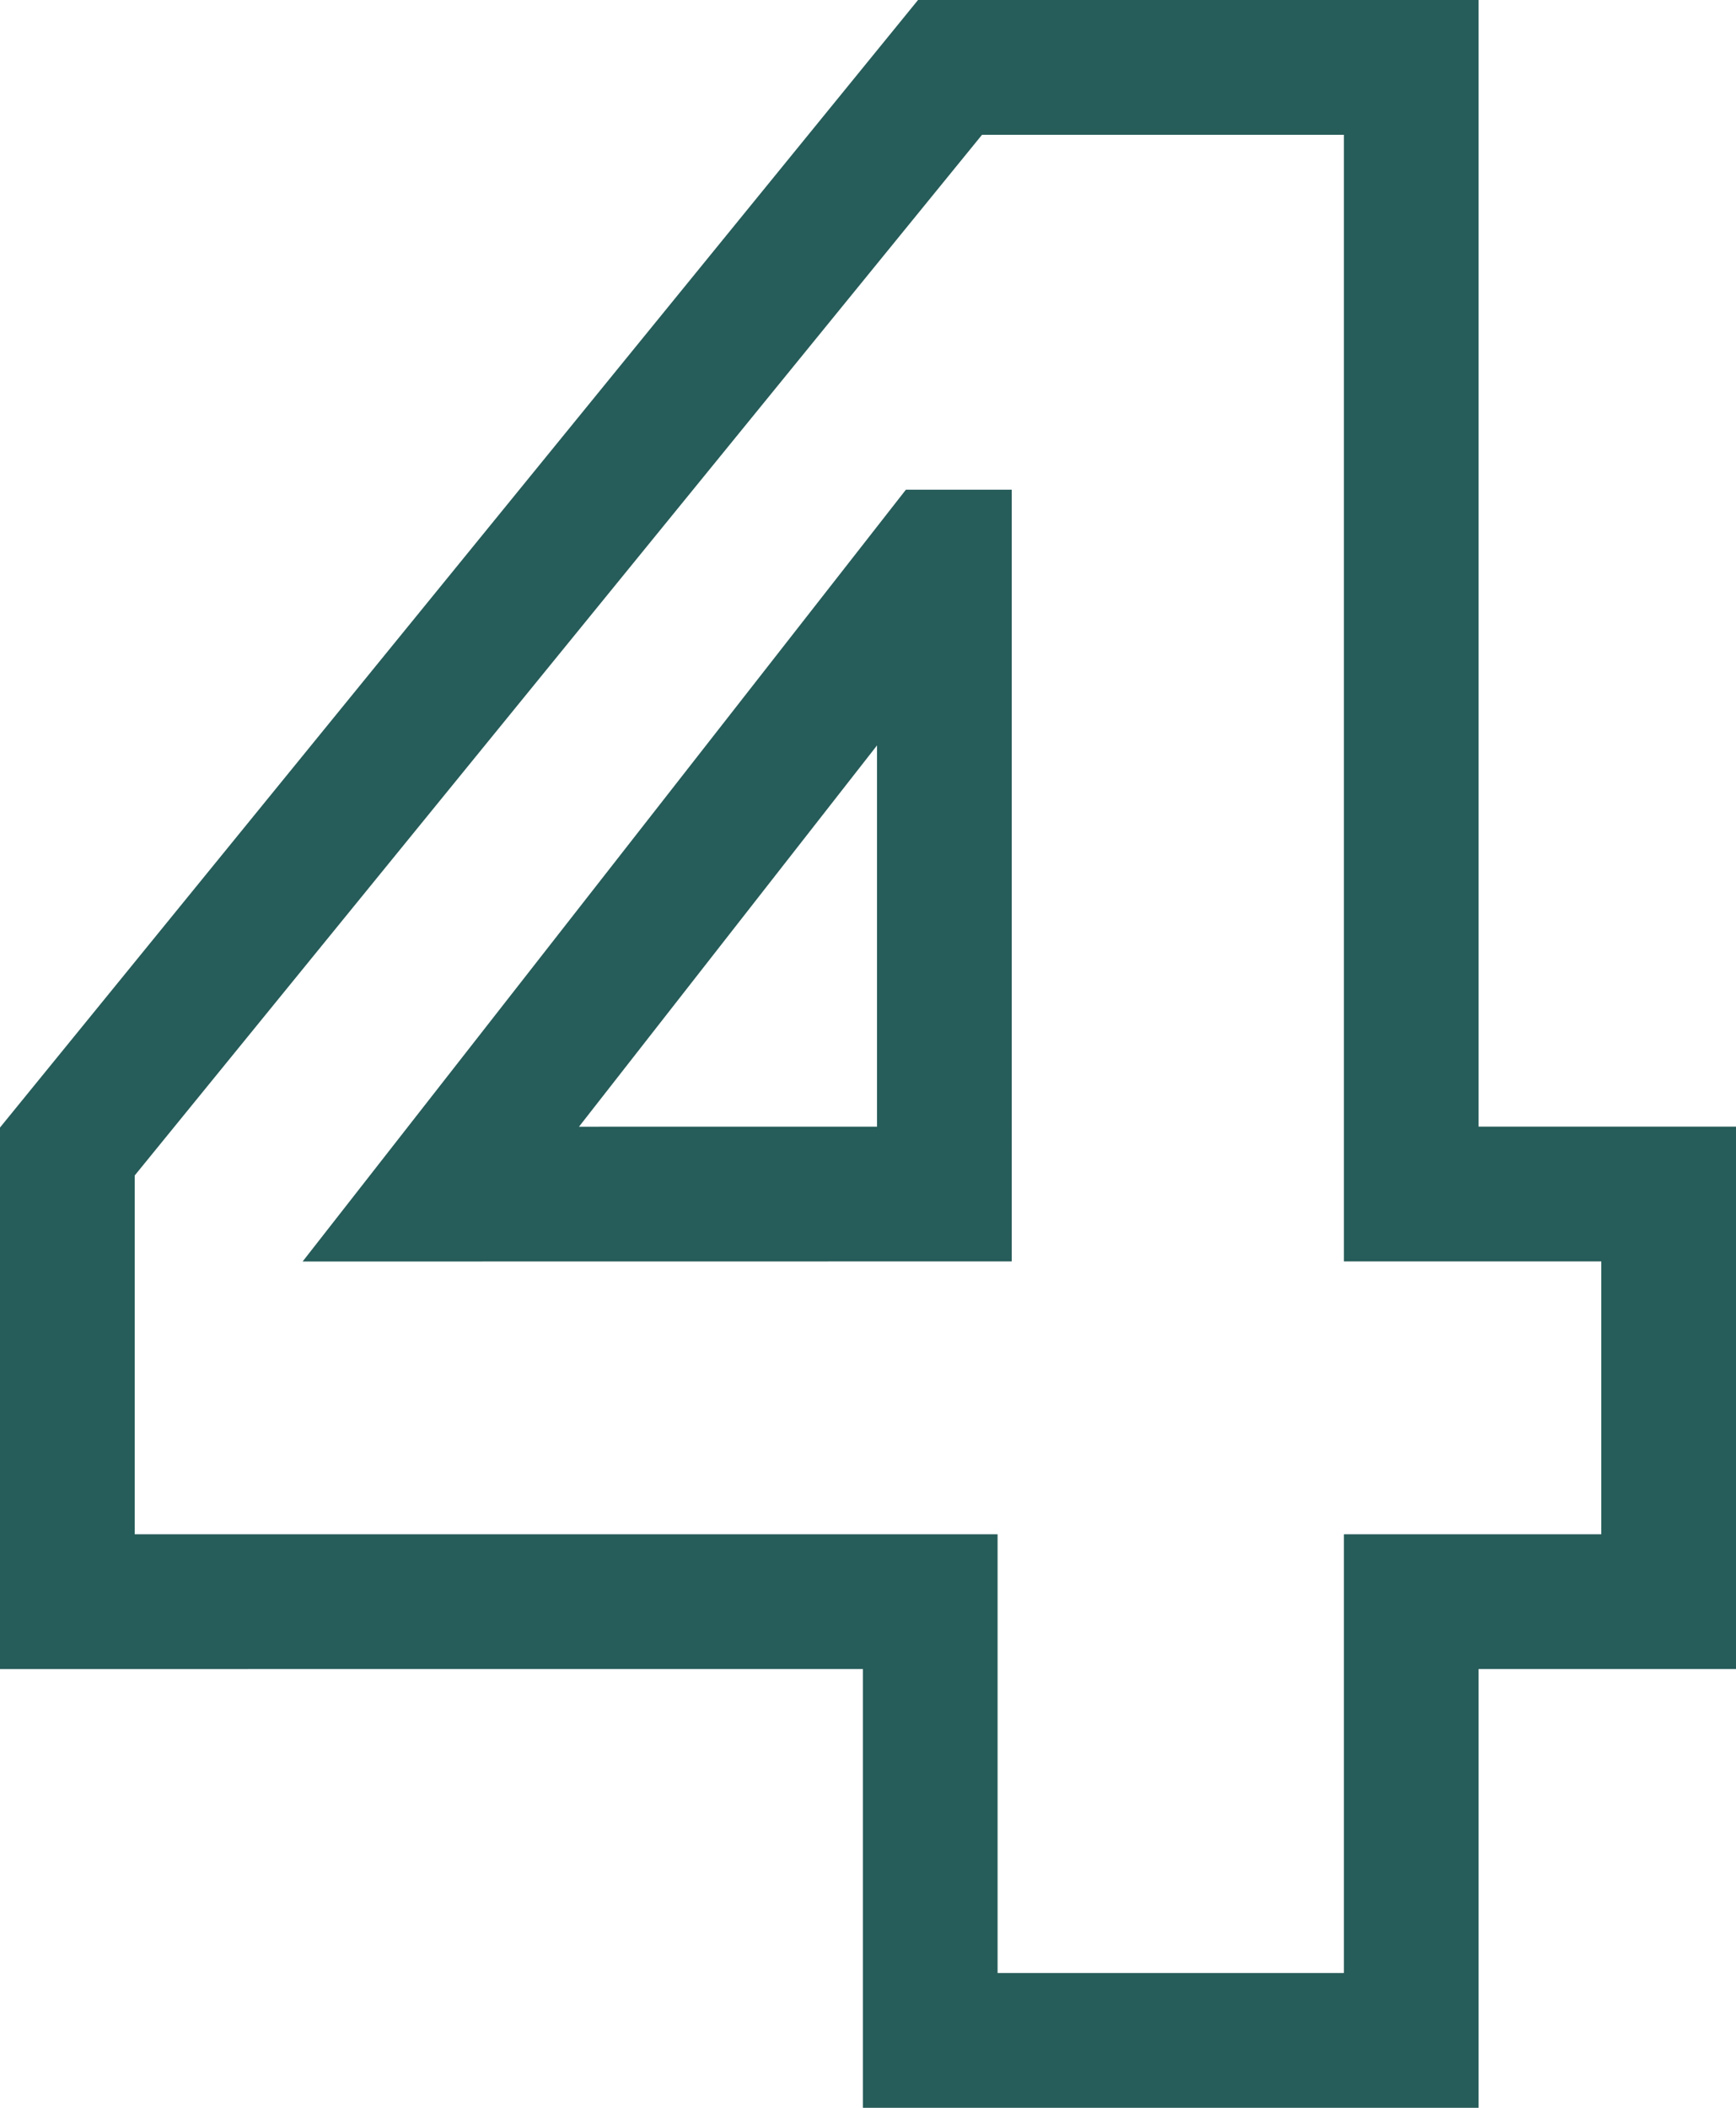 <svg xmlns="http://www.w3.org/2000/svg" viewBox="0 0 25.776 31.279"><path d="M24.776 17.719v6.049h-3.822v6.511h-7.142v-6.511H1v-6.68L14.106 1h6.848v16.719zm-10.754 0V8.267h-.084L6.545 17.72z" fill="none" stroke="#265c59" stroke-miterlimit="10" stroke-width="2" data-name="レイヤー 2"/></svg>